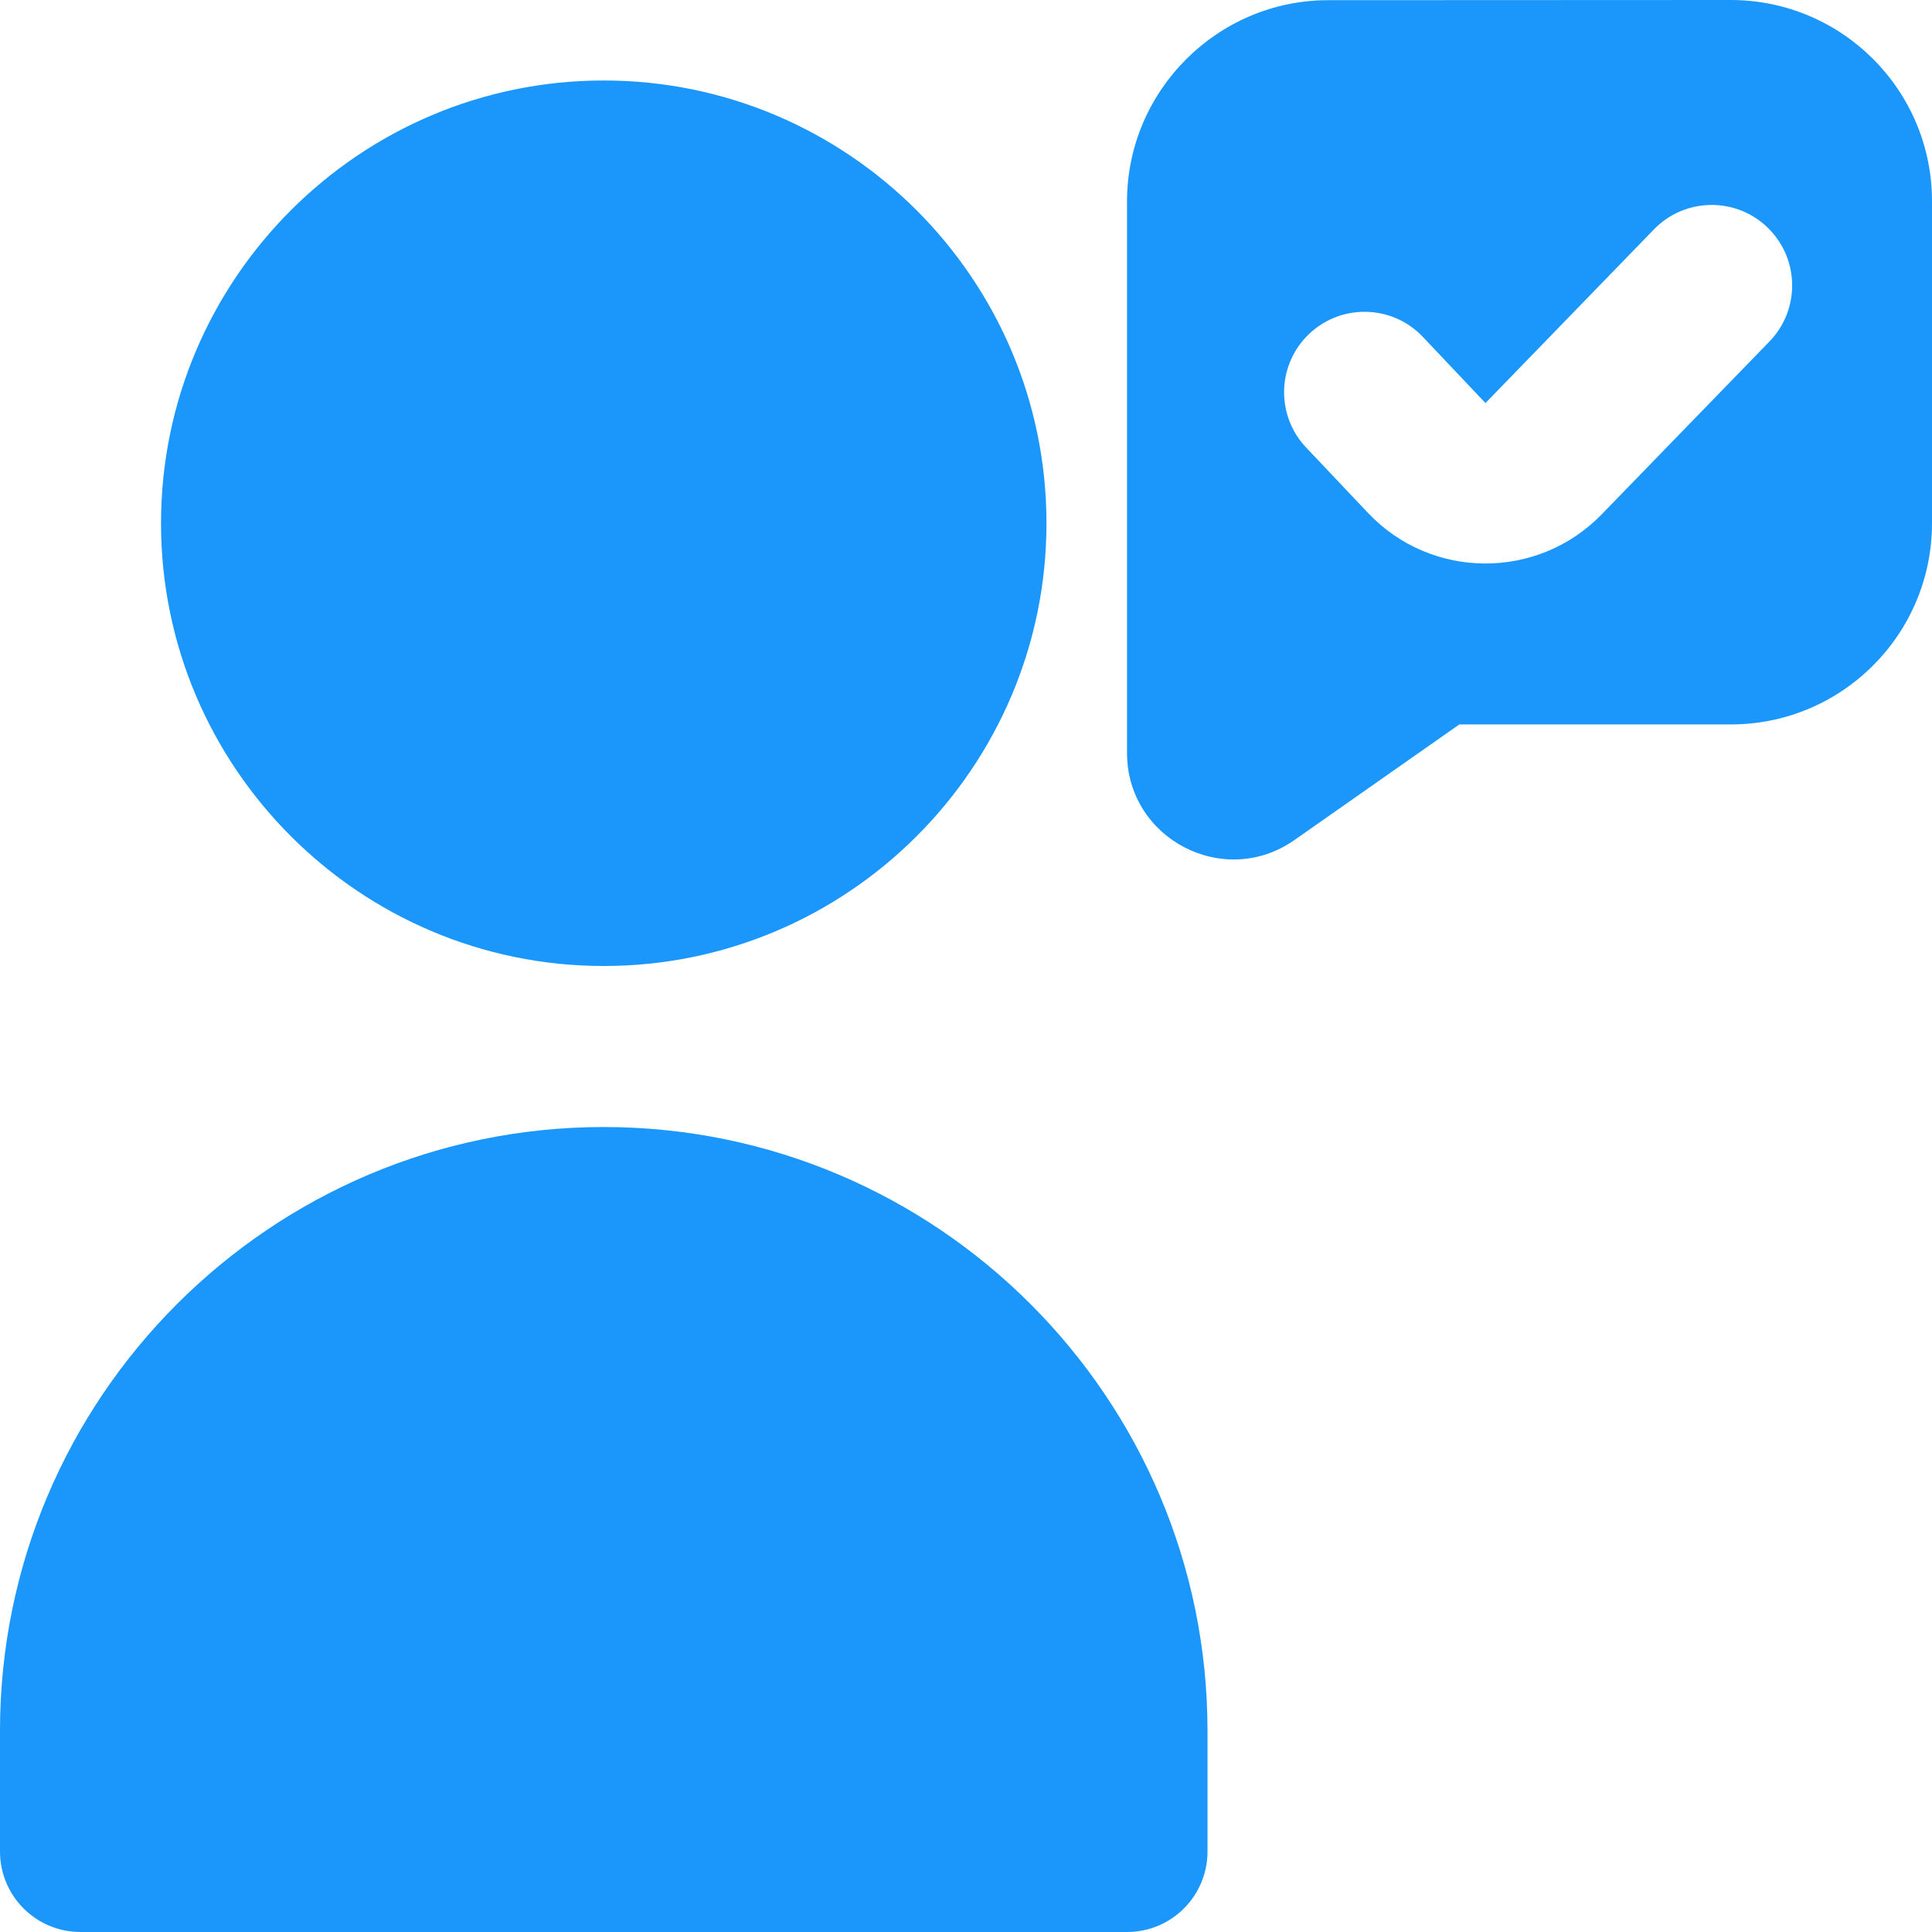 <?xml version="1.0" encoding="UTF-8"?> <svg xmlns="http://www.w3.org/2000/svg" width="32" height="32" viewBox="0 0 32 32" fill="none"><g clip-path="url(#clip0_2359_1309)"><path d="M28.665 0L21.999 0.003C20.165 0.003 18.667 1.504 18.667 3.336V12.472C18.668 13.897 20.275 14.732 21.441 13.913L24.171 11.999H28.667C30.508 11.999 32 10.507 32 8.665V3.332C32 1.492 30.507 0 28.665 0ZM29.311 5.653L26.532 8.516C25.471 9.613 23.708 9.605 22.659 8.496L21.633 7.412C21.144 6.895 21.148 6.085 21.641 5.573C22.168 5.025 23.047 5.029 23.568 5.581L24.604 6.676L27.393 3.801C27.915 3.261 28.78 3.259 29.304 3.796C29.808 4.312 29.811 5.135 29.309 5.655L29.311 5.653ZM10 16C14.043 16 17.333 12.711 17.333 8.667C17.333 4.623 14.043 1.333 10 1.333C5.957 1.333 2.667 4.623 2.667 8.667C2.667 12.711 5.957 16 10 16ZM10 18.667C4.485 18.667 0 23.152 0 28.667V30.667C0 31.403 0.596 32 1.333 32H18.667C19.404 32 20 31.403 20 30.667V28.667C20 23.152 15.515 18.667 10 18.667Z" fill="#1B97FC"></path></g><defs><clipPath id="clip0_2359_1309"><rect width="32" height="32" fill="white"></rect></clipPath></defs></svg> 